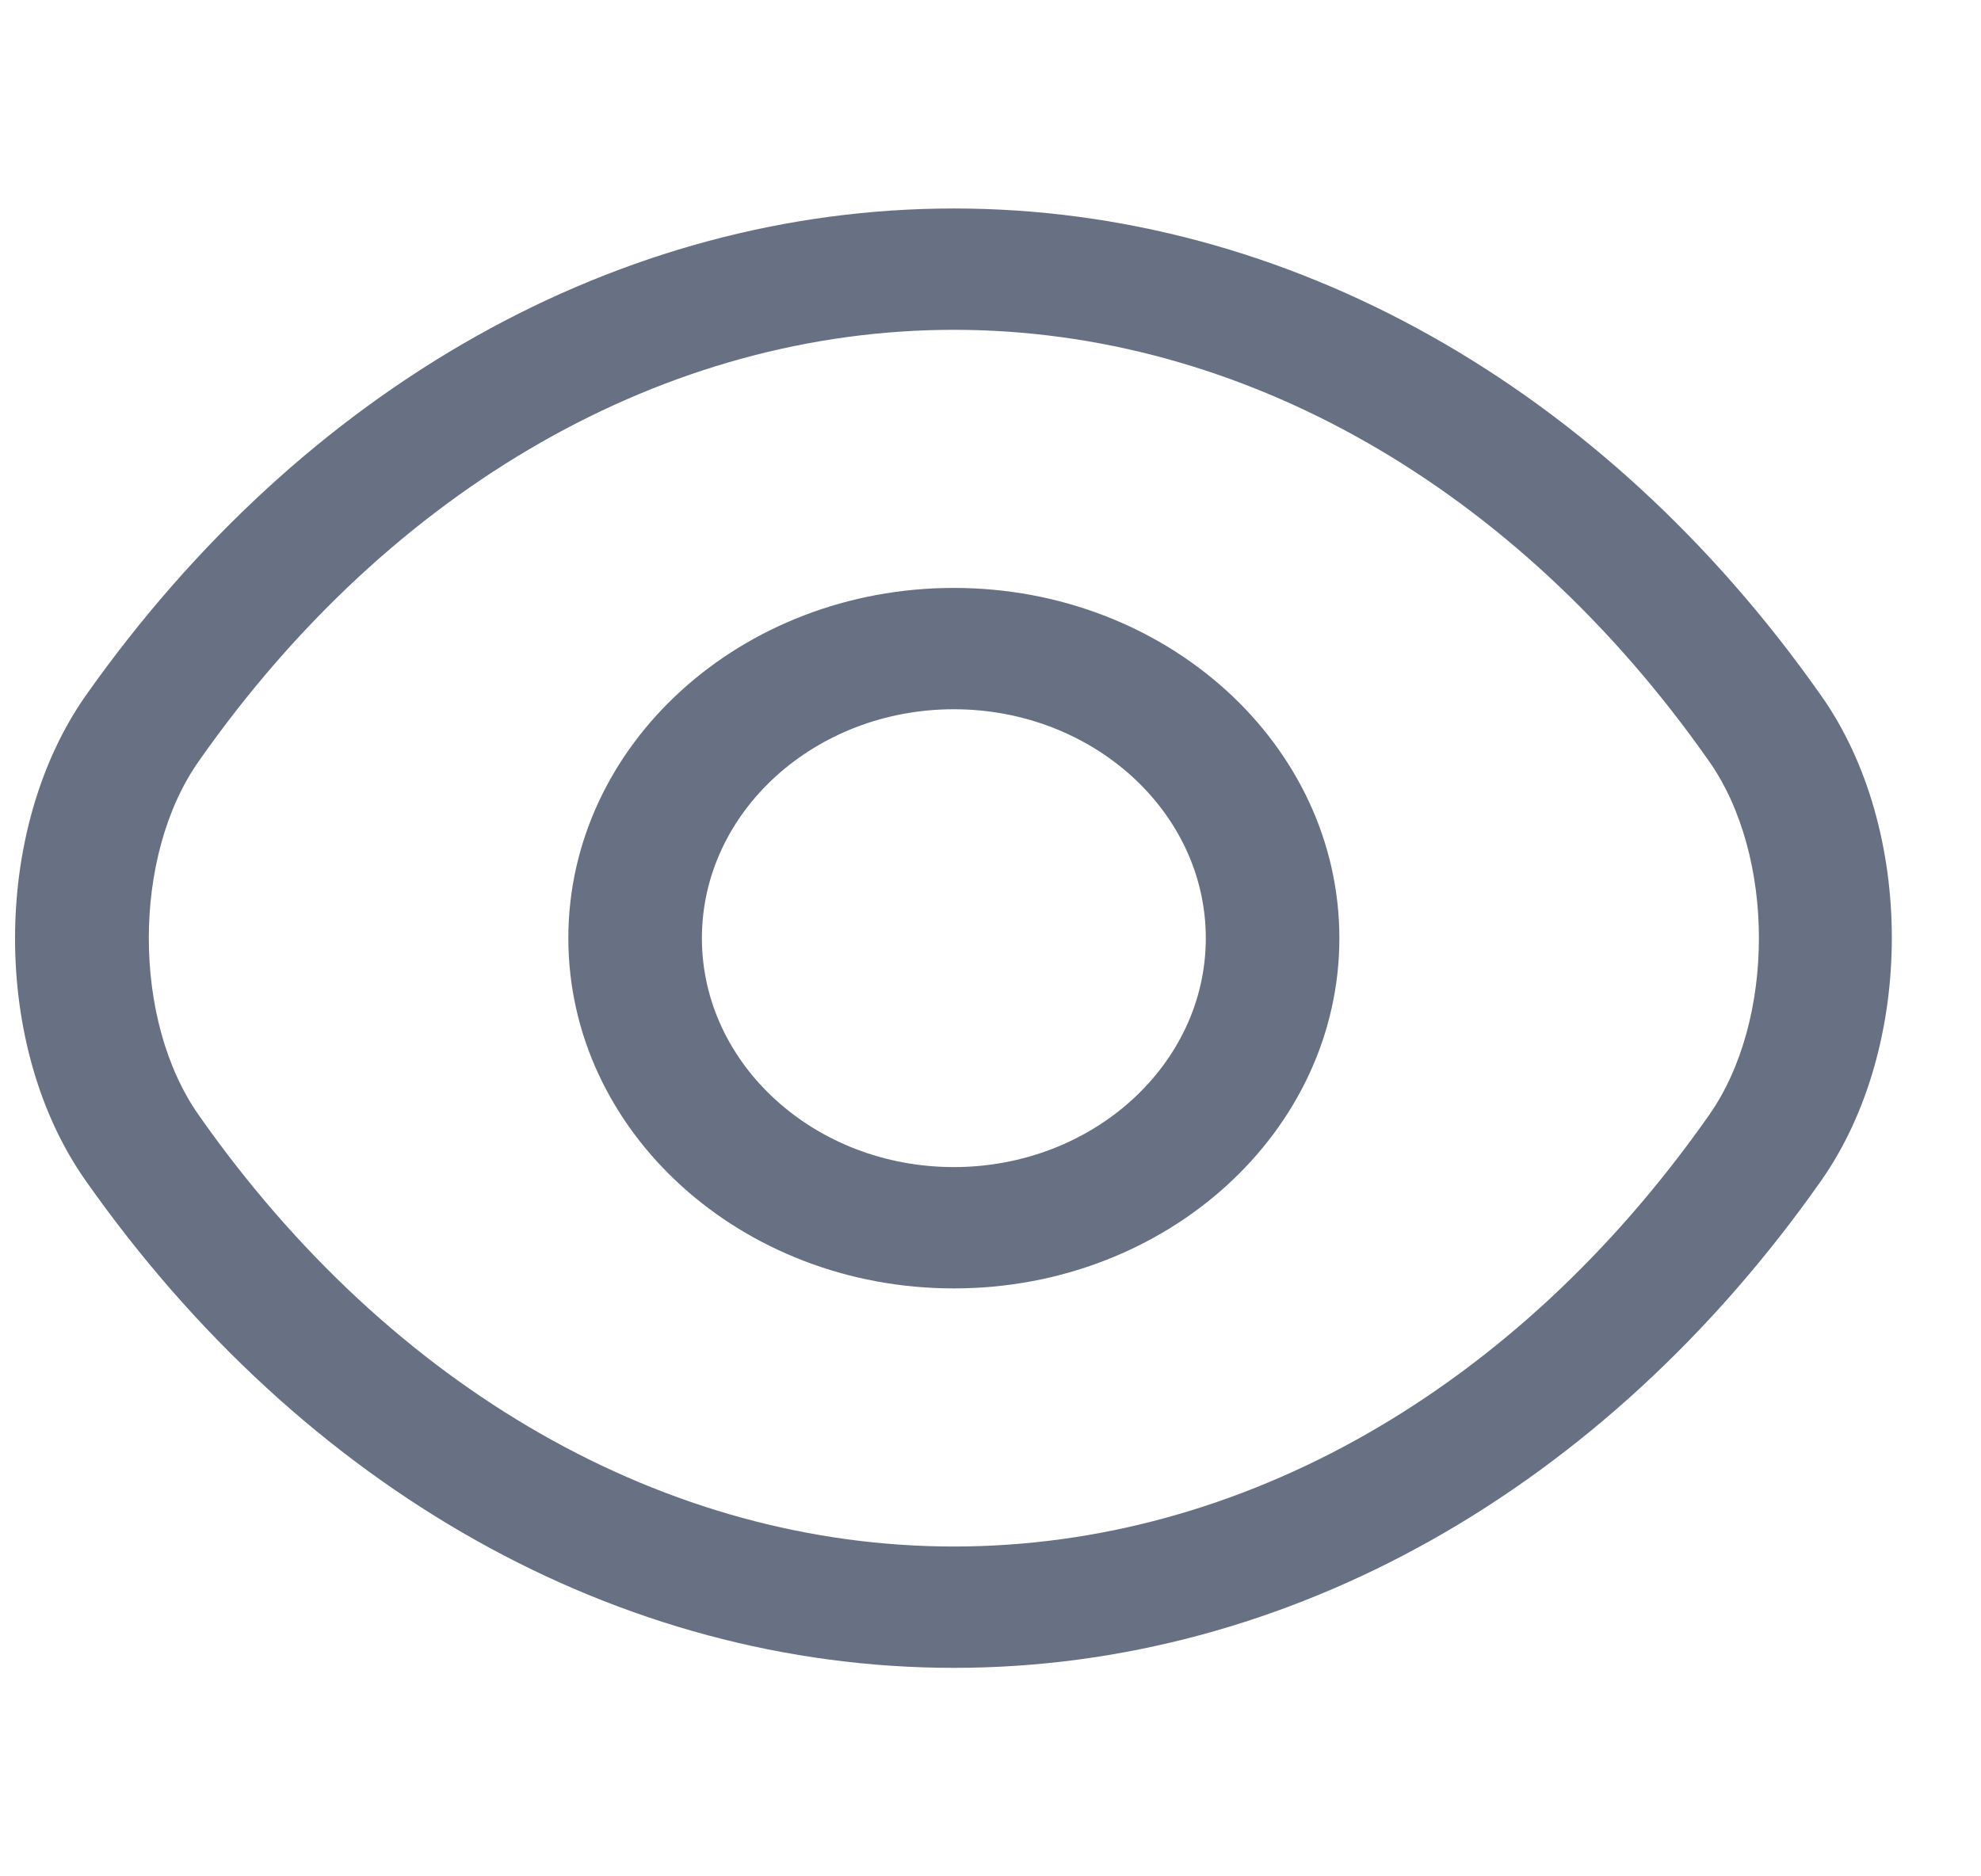 <svg width="19" height="18" viewBox="0 0 19 18" fill="none" xmlns="http://www.w3.org/2000/svg">
<path d="M9.148 12.36C7.108 12.36 5.451 10.855 5.451 9C5.451 7.145 7.108 5.64 9.148 5.64C11.189 5.64 12.846 7.145 12.846 9C12.846 10.855 11.189 12.36 9.148 12.36ZM9.148 6.804C7.816 6.804 6.732 7.789 6.732 9C6.732 10.211 7.816 11.196 9.148 11.196C10.481 11.196 11.565 10.211 11.565 9C11.565 7.789 10.481 6.804 9.148 6.804Z" fill="#687084"/>
<path d="M9.149 16C5.938 16 2.907 14.293 0.823 11.328C-0.082 10.048 -0.082 7.96 0.823 6.672C2.915 3.707 5.947 2 9.149 2C12.351 2 15.382 3.707 17.466 6.672C18.371 7.952 18.371 10.04 17.466 11.328C15.382 14.293 12.351 16 9.149 16ZM9.149 3.164C6.391 3.164 3.752 4.67 1.908 7.3C1.267 8.208 1.267 9.792 1.908 10.7C3.752 13.33 6.391 14.836 9.149 14.836C11.907 14.836 14.545 13.33 16.39 10.7C17.03 9.792 17.03 8.208 16.39 7.3C14.545 4.67 11.907 3.164 9.149 3.164Z" fill="#687084"/>
</svg>
